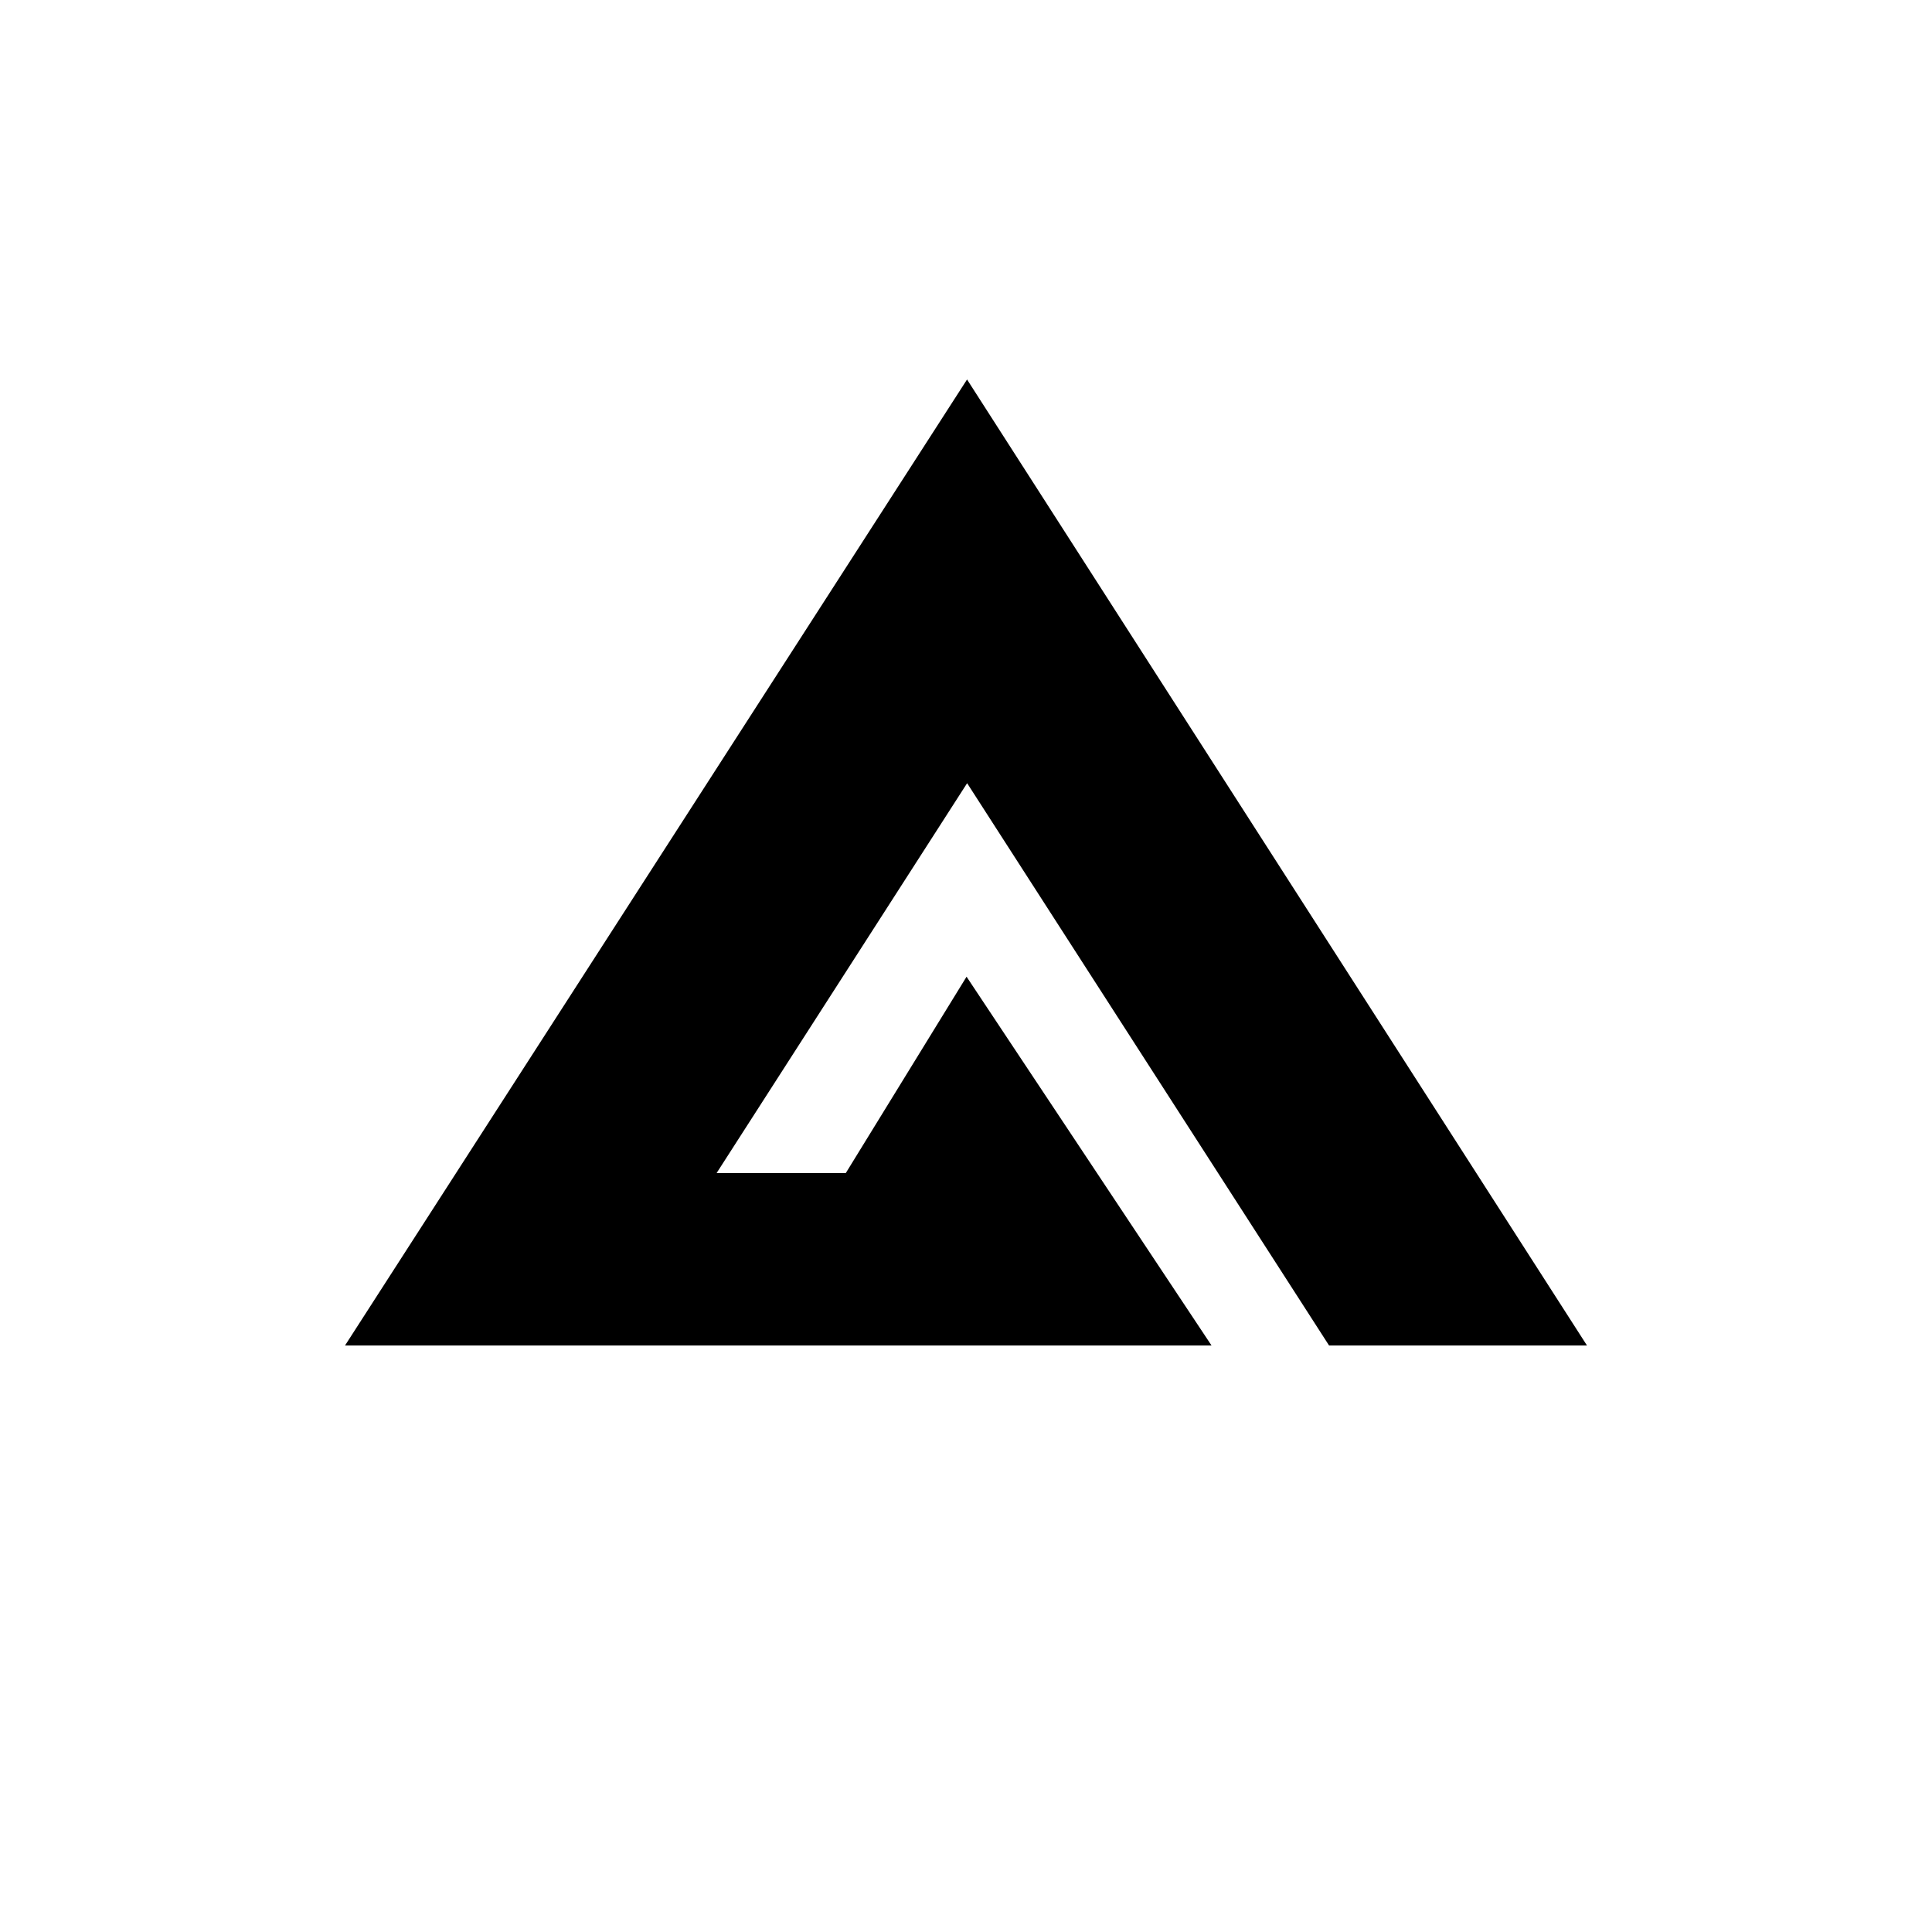 <?xml version="1.0" encoding="utf-8"?>
<!-- Generator: www.svgicons.com -->
<svg xmlns="http://www.w3.org/2000/svg" width="800" height="800" viewBox="0 0 24 24">
<path fill="currentColor" d="m19.714 16.714l-7.701-12l-7.727 12H15.05l-3.043-4.581l-1.5 2.439H8.902l3.112-4.843l4.496 6.985z"/>
</svg>